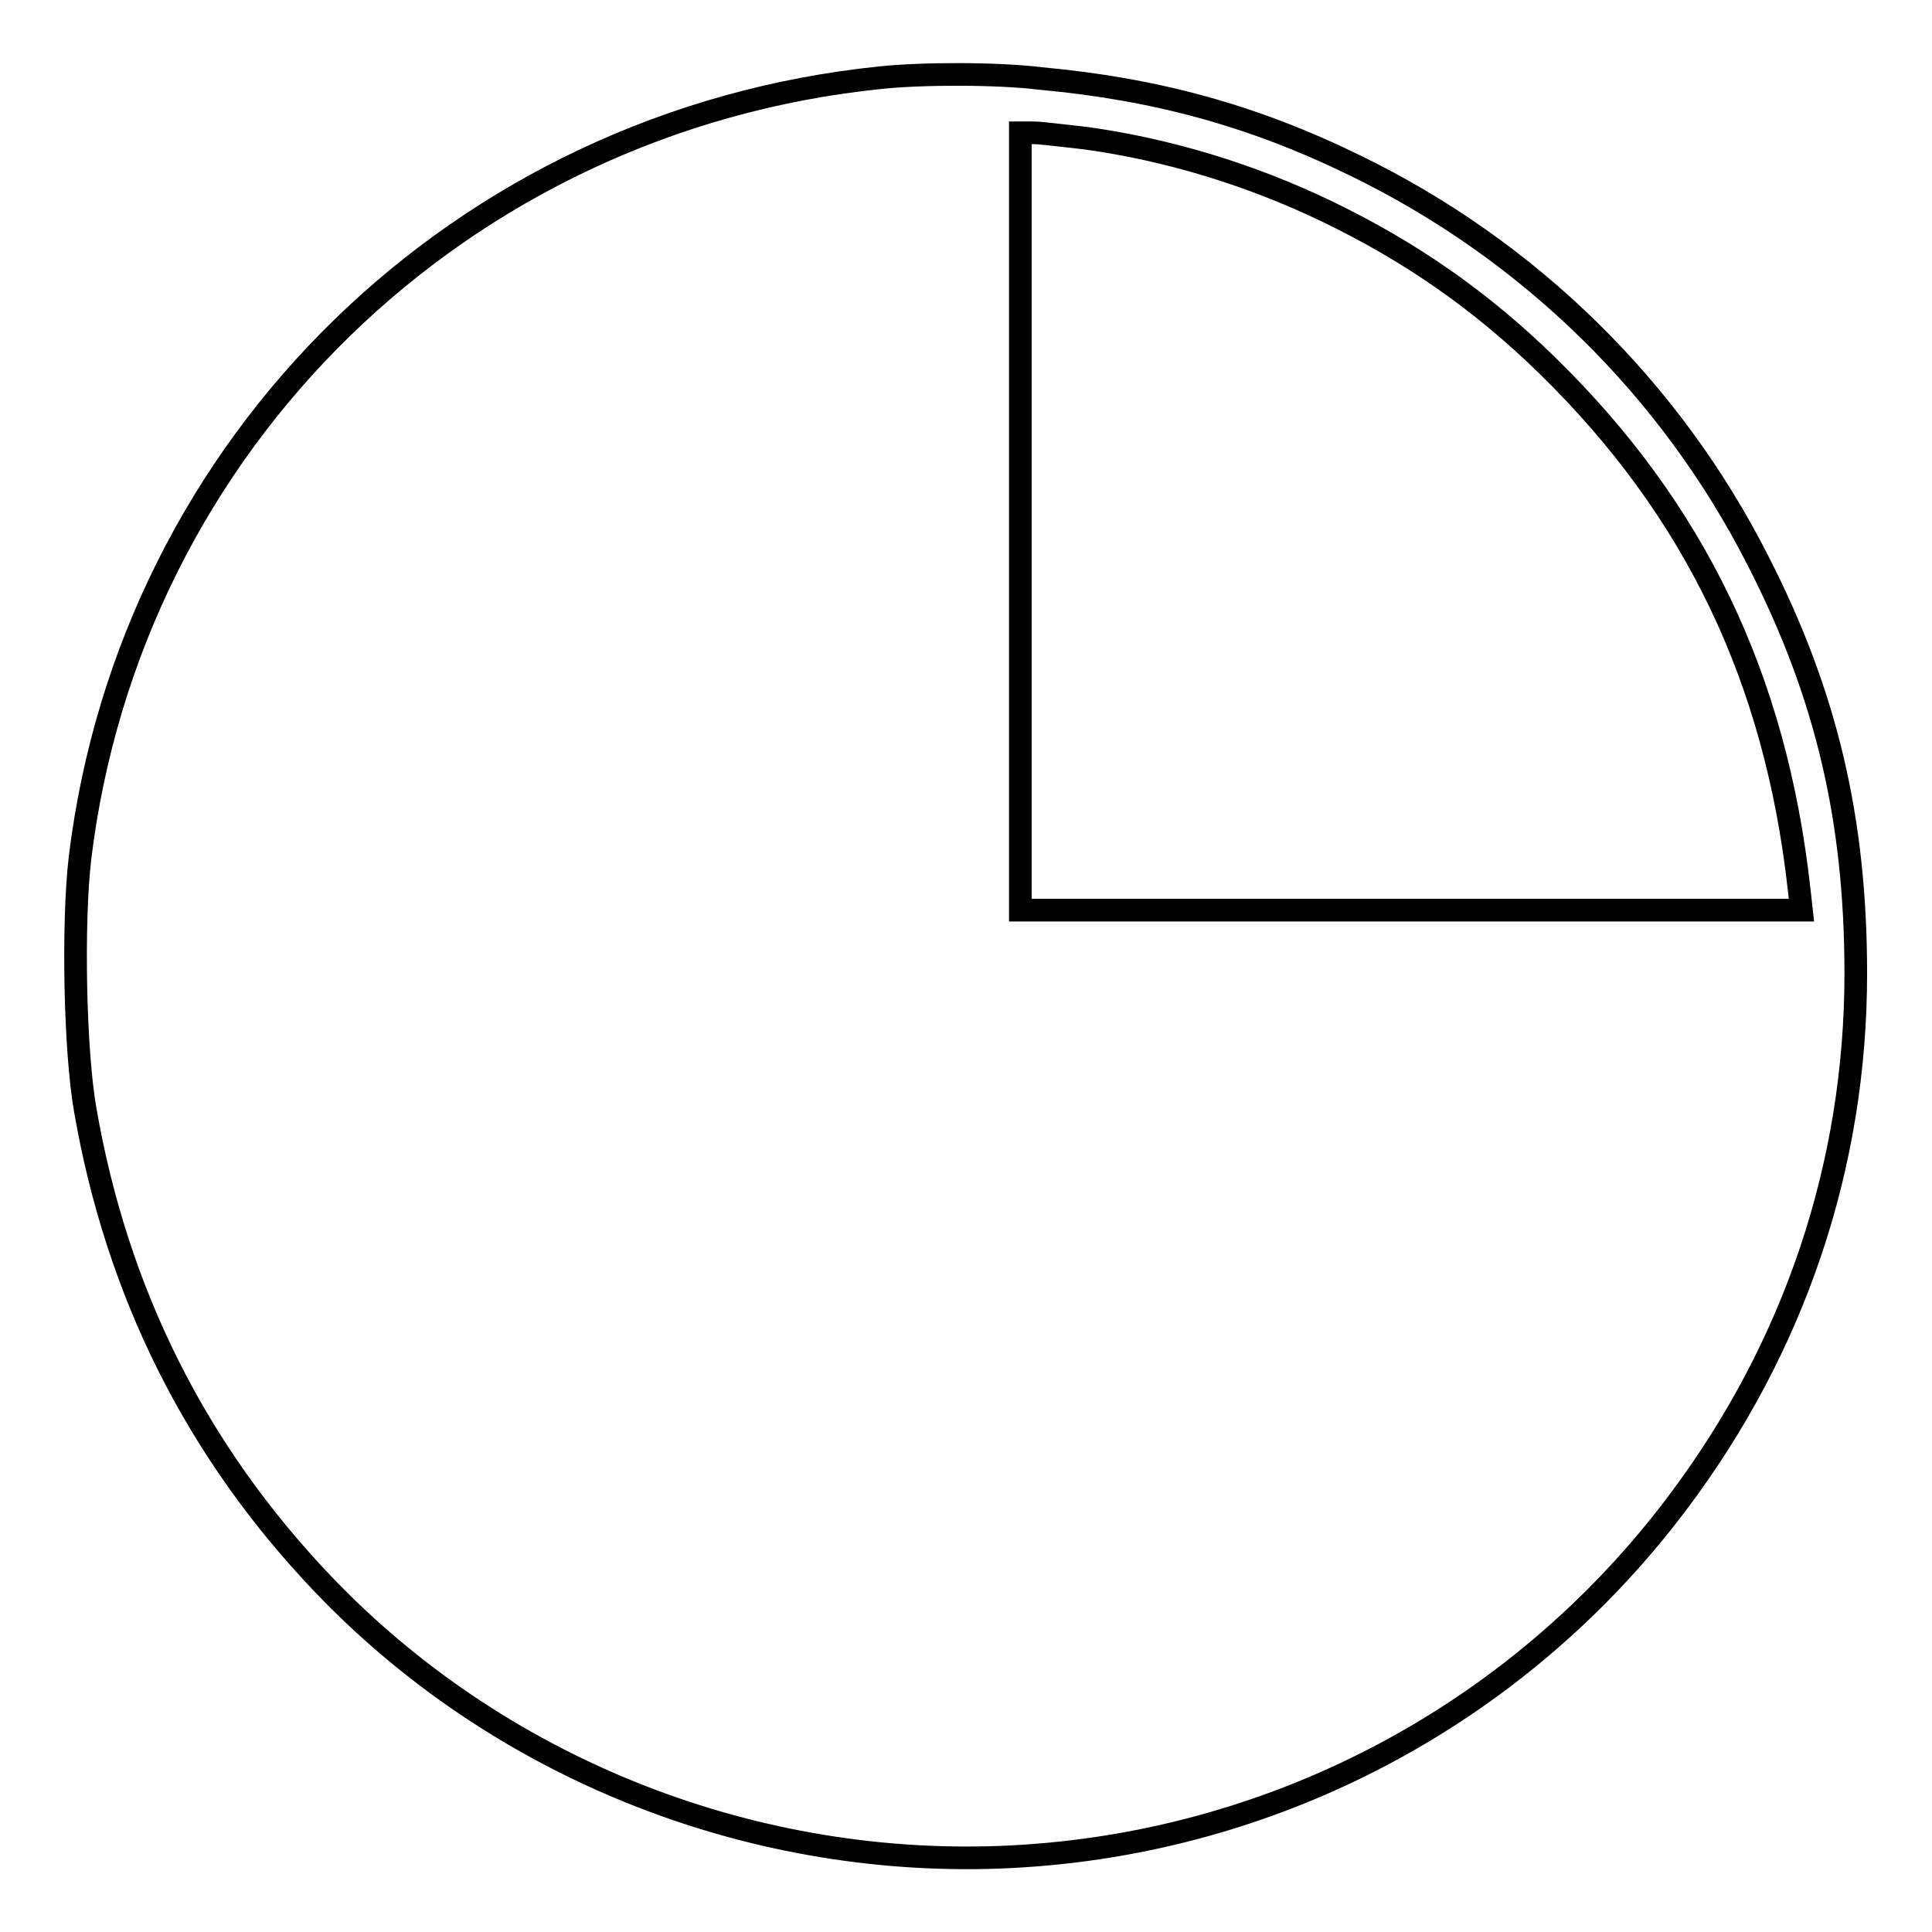 <?xml version="1.0" encoding="utf-8"?>
<!-- Svg Vector Icons : http://www.onlinewebfonts.com/icon -->
<!DOCTYPE svg PUBLIC "-//W3C//DTD SVG 1.1//EN" "http://www.w3.org/Graphics/SVG/1.1/DTD/svg11.dtd">
<svg version="1.1" xmlns="http://www.w3.org/2000/svg" xmlns:xlink="http://www.w3.org/1999/xlink" x="0px" y="0px" viewBox="0 0 256 256" enable-background="new 0 0 256 256" xml:space="preserve">
<g><g><g><path stroke-width="3" fill-opacity="0" stroke="#000000"  d="M116.6,10.3C61.1,16,17.3,58.6,10.6,113.7c-1,8.5-0.7,25.5,0.7,33.4c4.2,24.2,14.7,45.2,31.5,62.8c23,24.1,55.9,37.4,89.5,36.2c35.6-1.3,68.6-18.5,90-47c15.5-20.6,23.6-44.7,23.6-70.1c0-20.4-3.9-37-12.9-54.6c-11.6-22.9-30.4-41.3-53.5-52.5c-13.5-6.6-26.4-10.1-41.6-11.5C132.2,9.7,122.2,9.7,116.6,10.3z M143.8,18.3c10.9,1.5,21.8,4.8,32,9.7c11.2,5.4,20.5,11.9,29.3,20.5c19.5,19.1,30.2,41.4,33.3,69.4l0.3,2.7h-51.7h-51.8V69.1V17.6h1.8C137.9,17.6,141,18,143.8,18.3z"/></g></g></g>
</svg>